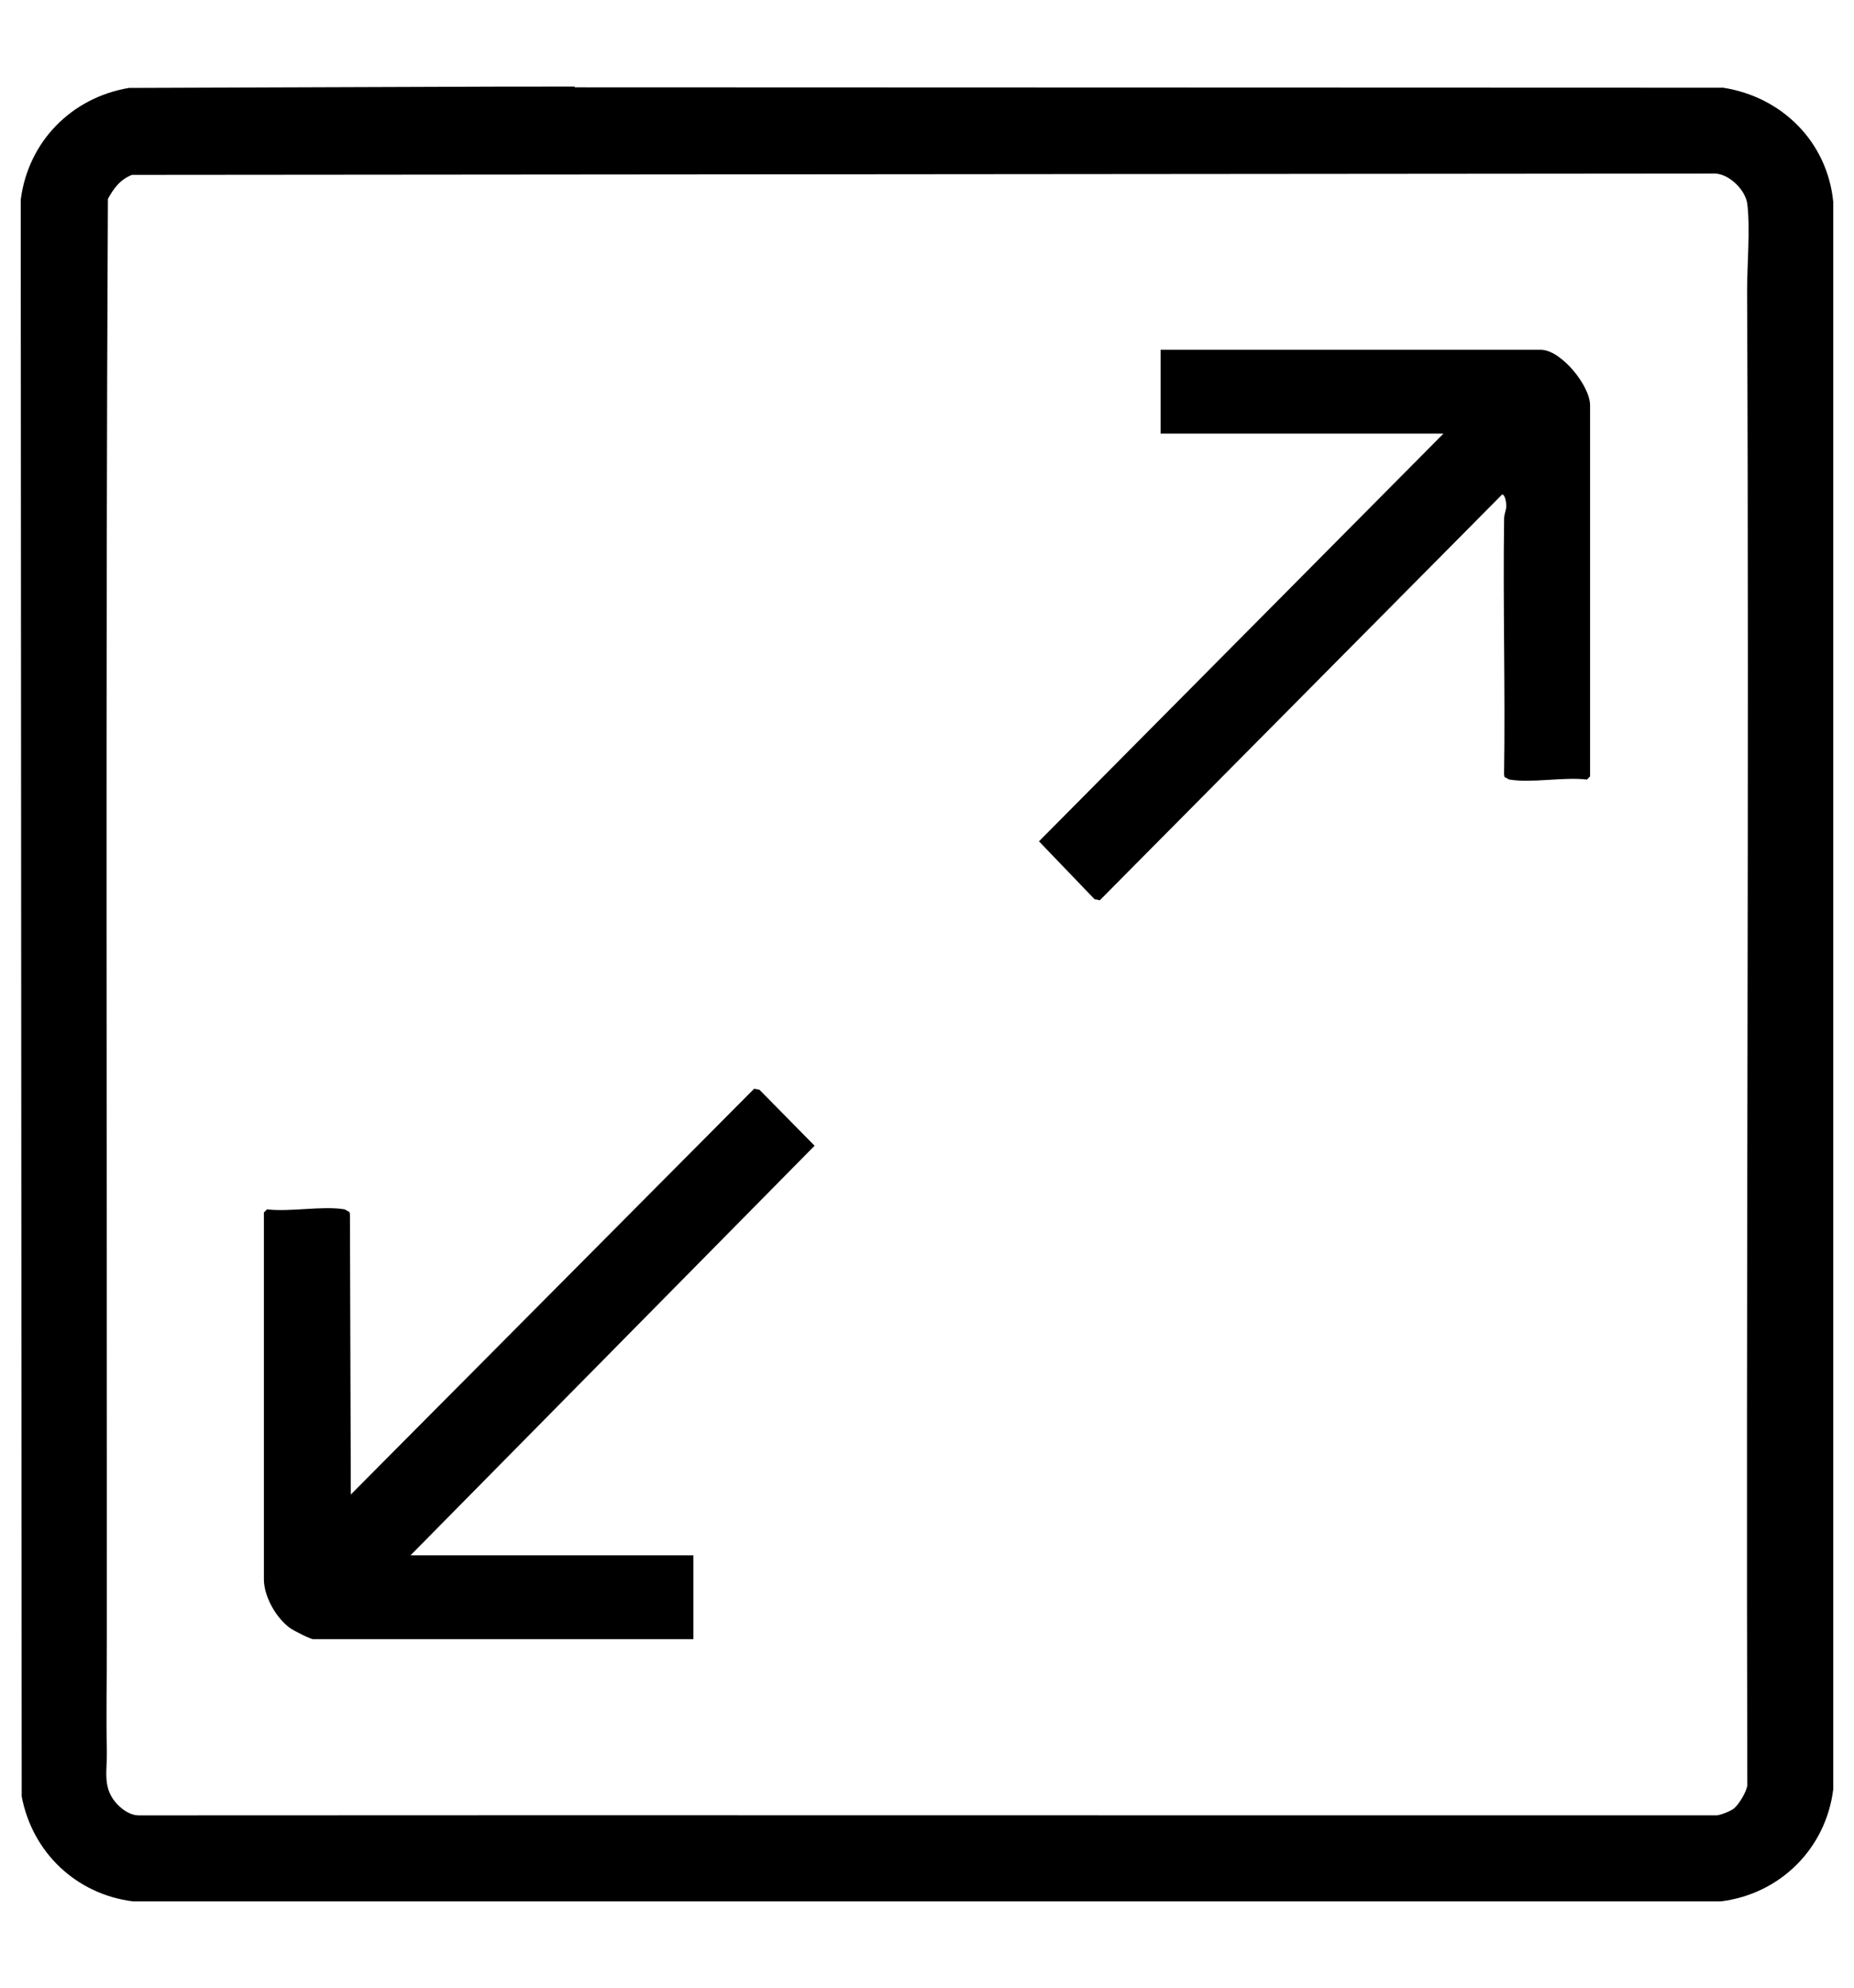 <?xml version="1.0" encoding="UTF-8"?><svg id="Capa_1" xmlns="http://www.w3.org/2000/svg" viewBox="0 0 686.96 736.12"><path d="M204.94,32.15c-.13-.05-.28-.08-.44-.09h-.62c-.57.03-1.2.12-1.83,0h-1.63M198.4,32.07h-10.81l-139.83.49c-21.31,3.6-37.35,19.92-40.08,41.44l.36,591.2c3.91,20.71,20.15,36.2,41.17,38.86h588.53c21.89-2.76,38.84-19.59,41.53-41.54V74.77c-2.18-22.2-18.95-38.88-40.78-42.29l-425.48-.14-.14-.28h-1.13M647.44,660.95c-.21,2.47-3.13,7.2-4.91,8.67-1.23,1.01-4.68,2.39-6.34,2.59-194.73.06-389.72-.11-584.64.02-3.5.02-6.82-2.48-8.92-5.05-4.65-5.71-2.88-11.77-3.04-18.7-.29-13.21,0-26.25,0-39.53.08-178.41-.5-356.95.39-535.28,2.17-3.97,4.57-7.23,8.94-8.91l586.5-.49c5.36.14,11.39,6.15,12.01,11.28,1.13,9.41-.12,22.79-.08,32.63.82,184.01-.44,368.93.08,552.76Z"/><path d="M559.3,288.68c-.42-.07-1.21-.77-1.82-.91l-.18-1.01c.49-31.58-.45-63.19.02-94.77.02-1.66.78-3.12.81-4.63.02-.76-.34-4.22-1.54-4.26l-149.07,150.26-1.96-.39-20.59-21.43,149.87-150.97h-104.81v-31.05h140.9c7.4,0,18.24,13.23,18.24,20.57v137.41l-1.16,1.16c-8.66-1.03-20.48,1.38-28.72,0Z"/><path d="M127.66,447.83c.42.07,1.21.77,1.82.91l.18,1.01.33,103.66,149.45-150.27,1.96.39,20.43,20.73-149.71,151.66h104.81v31.05H116.02c-1.03,0-7.25-3.19-8.41-4.01-5.23-3.66-9.83-11.77-9.83-18.12v-135.86l1.16-1.16c8.66,1.03,20.48-1.38,28.72,0Z"/></svg>